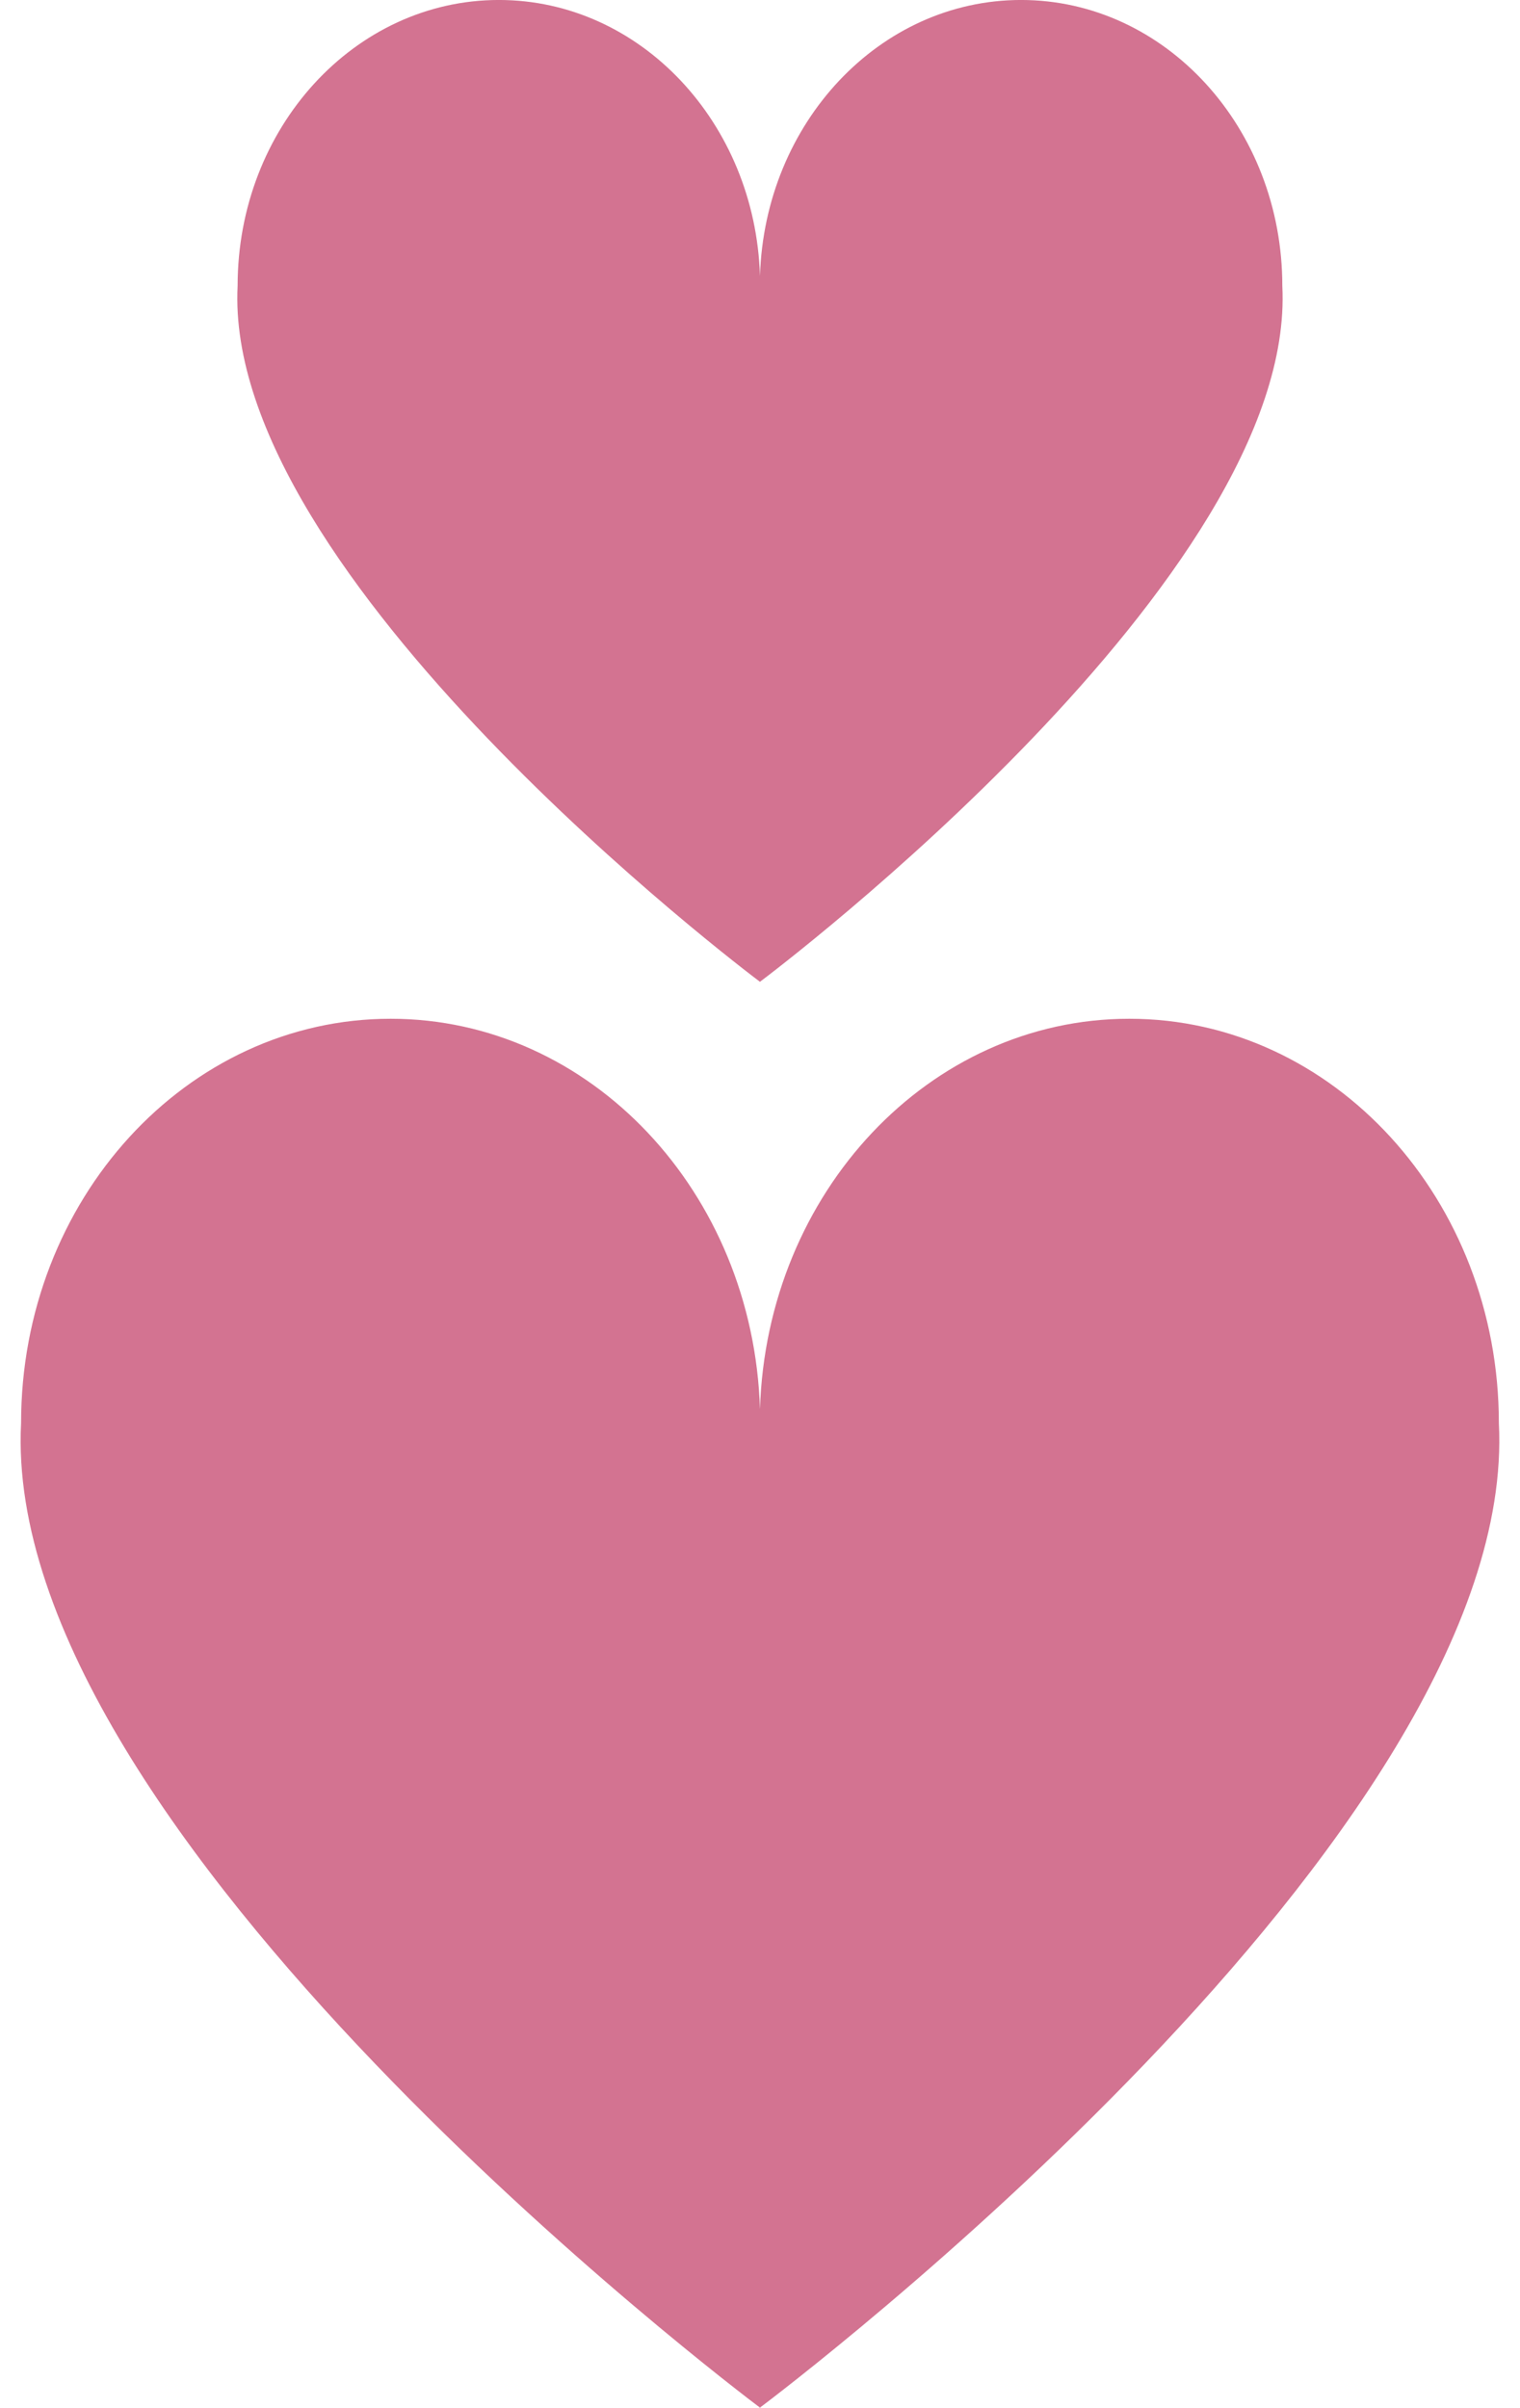 <?xml version="1.0" encoding="UTF-8" standalone="no"?><svg xmlns="http://www.w3.org/2000/svg" xmlns:xlink="http://www.w3.org/1999/xlink" fill="#000000" height="2221.6" preserveAspectRatio="xMidYMid meet" version="1" viewBox="766.1 501.7 1403.0 2221.6" width="1403" zoomAndPan="magnify"><g id="change1_1"><path d="M1949.71,765.45c0-145.68-107.96-263.77-241.14-263.77c-130.4,0-236.61,113.21-241,254.68 c-4.38-141.47-110.6-254.68-241-254.68c-133.18,0-241.14,118.1-241.14,263.77c-13.79,267.65,468.59,631.95,481.99,642.02v0.22 c0,0,0.05-0.04,0.14-0.11c0.09,0.07,0.14,0.11,0.14,0.11v-0.22C1481.12,1397.4,1963.5,1033.11,1949.71,765.45z" fill="#d37391"/></g><g id="change1_2"><path d="M2149.59,1814.81c0-206.07-152.72-373.13-341.11-373.13c-184.45,0-334.71,160.15-340.91,360.26 c-6.2-200.12-156.45-360.26-340.91-360.26c-188.39,0-341.11,167.05-341.11,373.13c-19.5,378.61,662.86,893.94,681.81,908.18v0.31 c0,0,0.07-0.06,0.2-0.15c0.13,0.1,0.21,0.15,0.21,0.15v-0.31C1486.73,2708.74,2169.09,2193.42,2149.59,1814.81z" fill="#d37391"/></g></svg>